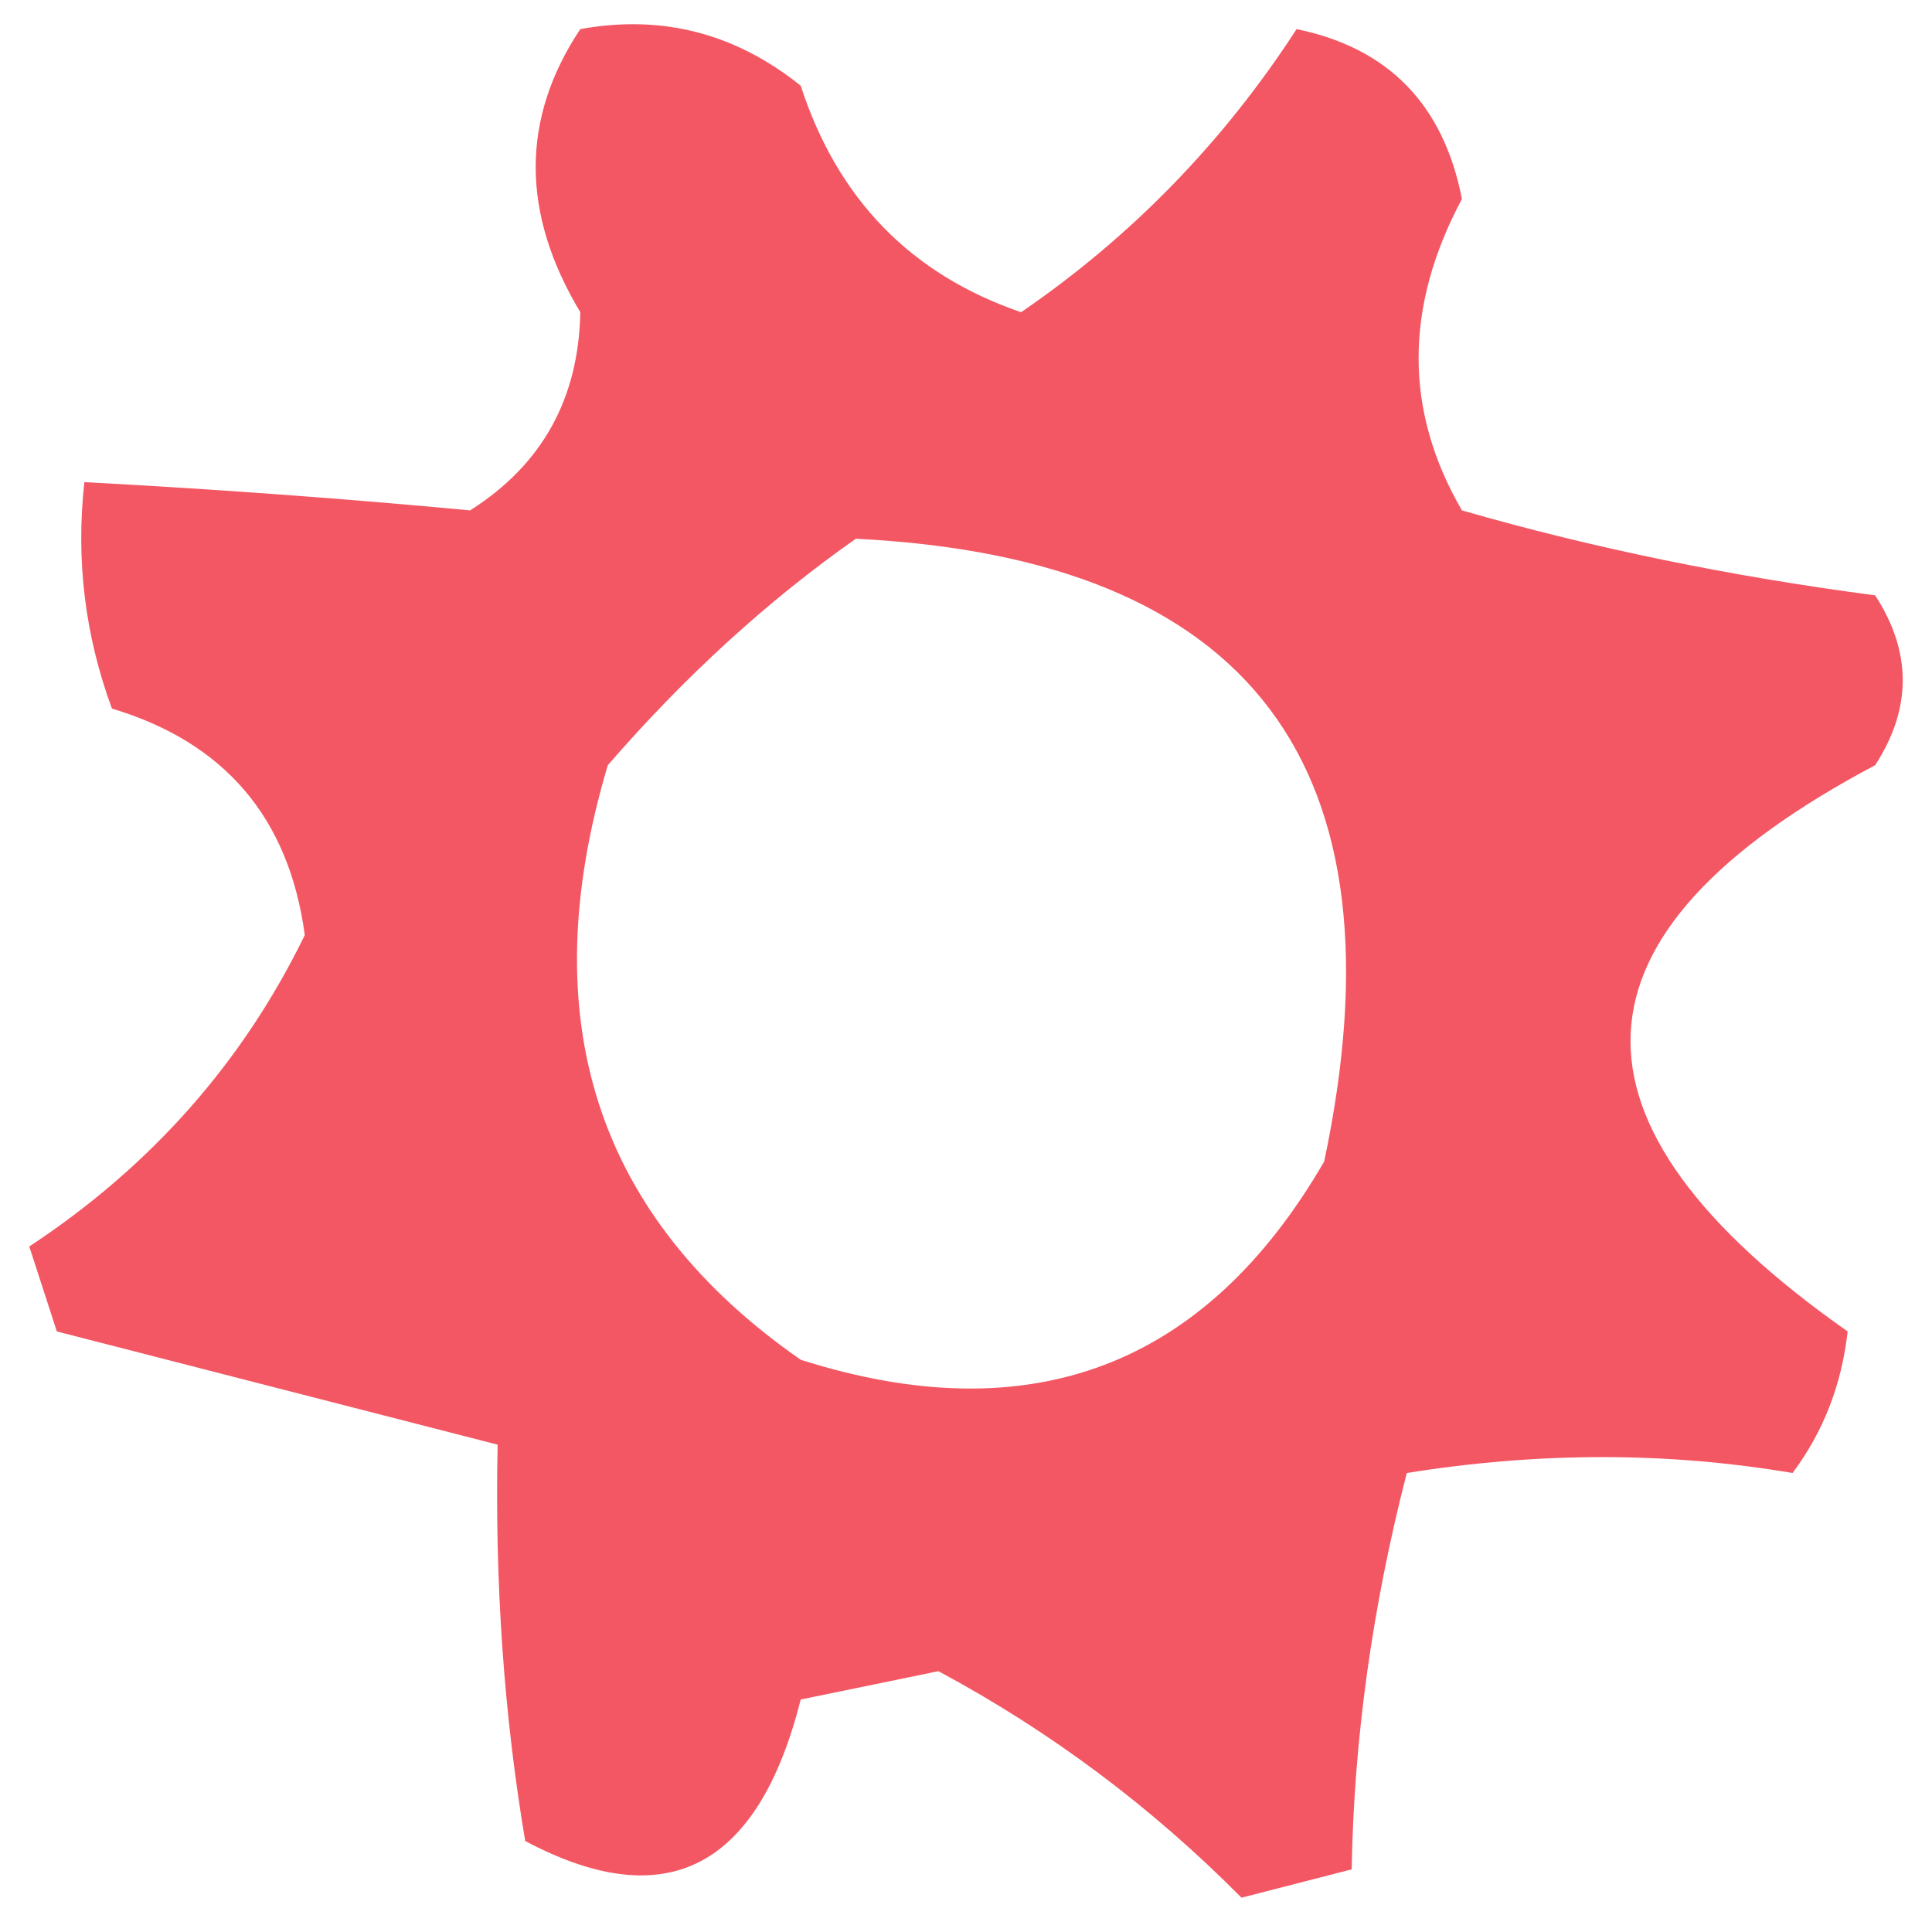 <svg width="32" height="32" viewBox="0 0 33 33" fill="none" xmlns="http://www.w3.org/2000/svg">
    <path opacity="0.805" fill-rule="evenodd" clip-rule="evenodd"
        d="M9.912 0.497C11.303 0.244 12.558 0.566 13.677 1.464C14.304 3.399 15.559 4.688 17.441 5.333C19.323 4.044 20.892 2.432 22.147 0.497C23.716 0.82 24.657 1.787 24.971 3.399C23.984 5.246 23.984 7.02 24.971 8.718C27.195 9.359 29.548 9.843 32.029 10.169C32.657 11.136 32.657 12.103 32.029 13.07C26.619 15.937 26.462 19.161 31.559 22.742C31.457 23.653 31.143 24.459 30.618 25.16C28.482 24.798 26.286 24.798 24.029 25.16C23.439 27.452 23.125 29.709 23.088 31.93C22.461 32.091 21.833 32.252 21.206 32.414C19.666 30.861 17.941 29.571 16.029 28.545C15.245 28.706 14.461 28.867 13.677 29.029C12.946 31.917 11.377 32.723 8.971 31.446C8.607 29.289 8.45 27.032 8.5 24.676C5.99 24.032 3.48 23.387 0.971 22.742C0.814 22.258 0.657 21.775 0.5 21.291C2.577 19.922 4.146 18.149 5.206 15.972C4.937 13.971 3.839 12.681 1.912 12.103C1.451 10.852 1.294 9.563 1.441 8.235C3.714 8.357 5.911 8.518 8.029 8.718C9.257 7.941 9.885 6.812 9.912 5.333C8.896 3.638 8.896 2.026 9.912 0.497ZM14.618 9.202C21.38 9.538 24.047 13.085 22.618 19.84C20.584 23.346 17.603 24.474 13.677 23.226C10.183 20.795 9.085 17.41 10.382 13.07C11.697 11.552 13.109 10.262 14.618 9.202Z"
        fill="#F1303F" />
</svg>